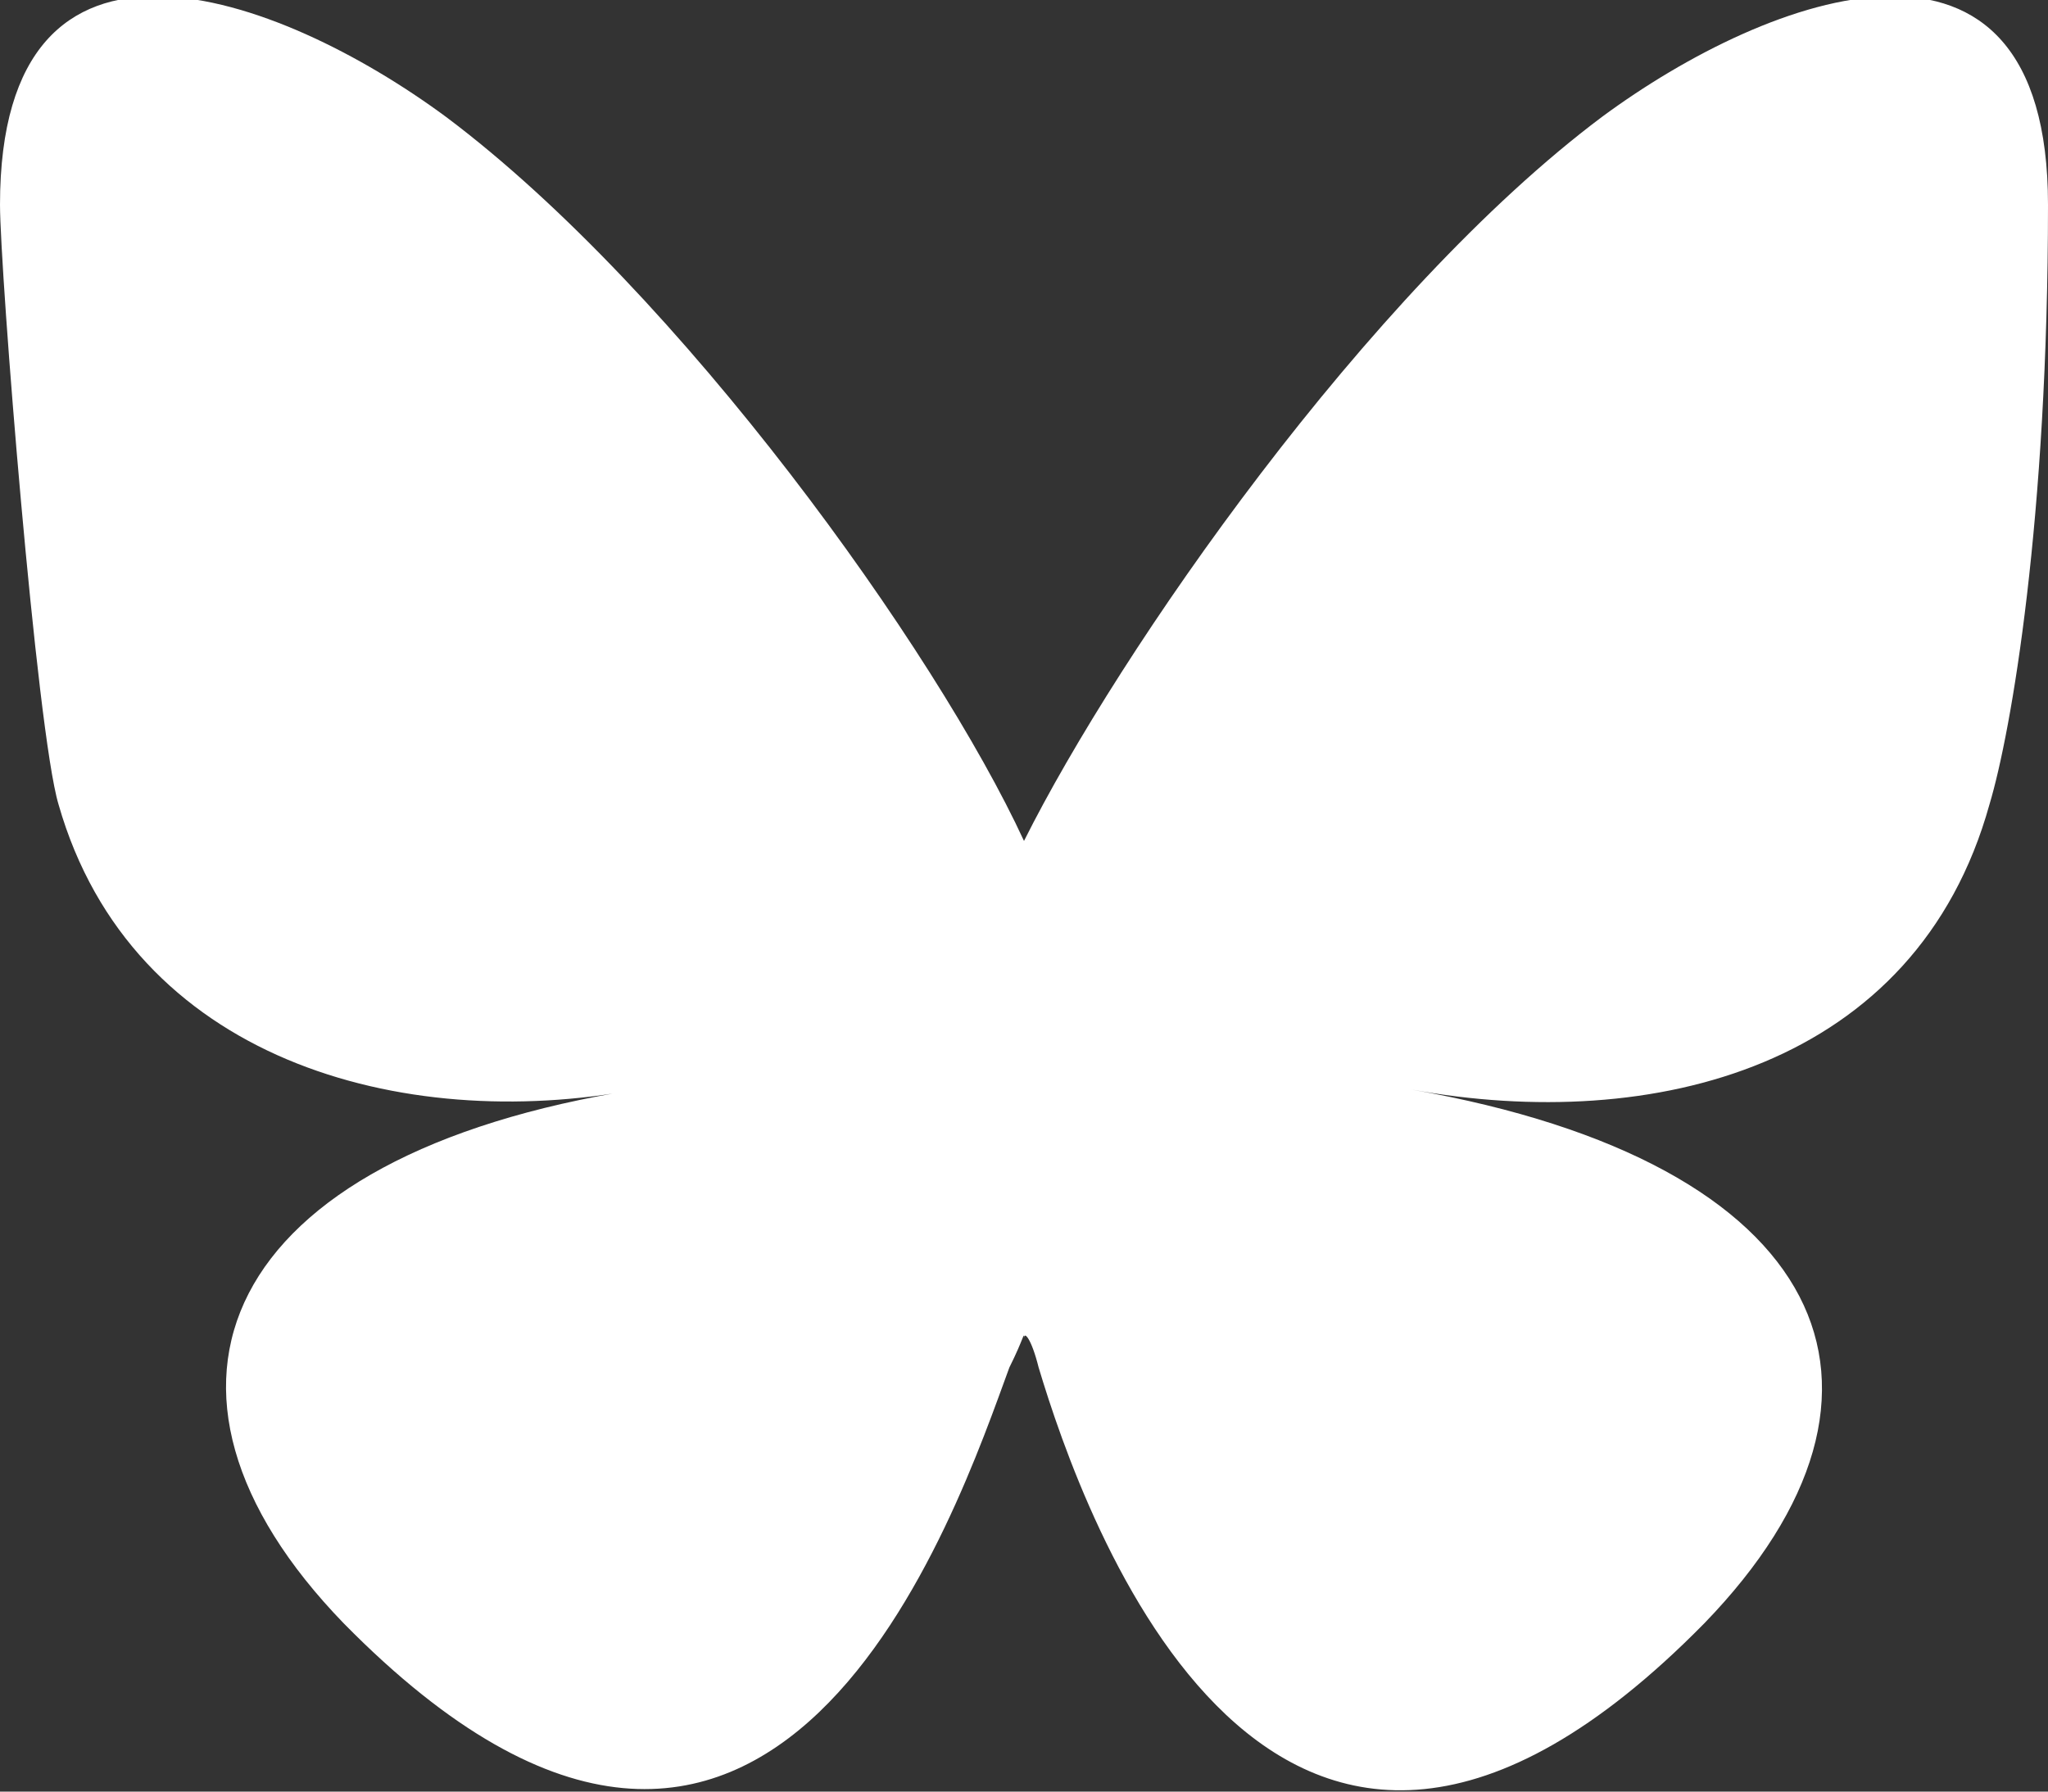 <?xml version="1.0" encoding="UTF-8"?>
<svg id="Laag_2" xmlns="http://www.w3.org/2000/svg" version="1.1" viewBox="0 0 28 24.5">
  <rect x="0" y="0" width="28" height="24.5" fill="#333333" stroke="none"/>
  <!-- Generator: Adobe Illustrator 29.2.1, SVG Export Plug-In . SVG Version: 2.1.0 Build 116)  -->
  <defs>
    <style>
      .st0 {
        fill: #fff;
      }
    </style>
  </defs>
  <g id="Laag_1-2">
    <path class="st0" d="M6.1,1.6c3.2,2.4,6.7,7.3,7.9,9.9,1.3-2.6,4.7-7.5,7.9-9.9,2.3-1.7,6.1-3.1,6.1,1.2s-.5,7.2-.8,8.2c-1,3.6-4.6,4.5-7.9,3.9,5.7,1,7.1,4.1,4,7.3-5.9,6-8.5-1.5-9.1-3.5-.1-.4-.2-.5-.2-.4,0-.1,0,0-.2.4-.7,1.9-3.2,9.5-9.1,3.5-3.1-3.2-1.7-6.4,4-7.3-3.2.6-6.9-.4-7.9-3.9-.3-1-.8-7.3-.8-8.2C0-1.5,3.8-.1,6.1,1.6h0Z"/>
  </g>
</svg>